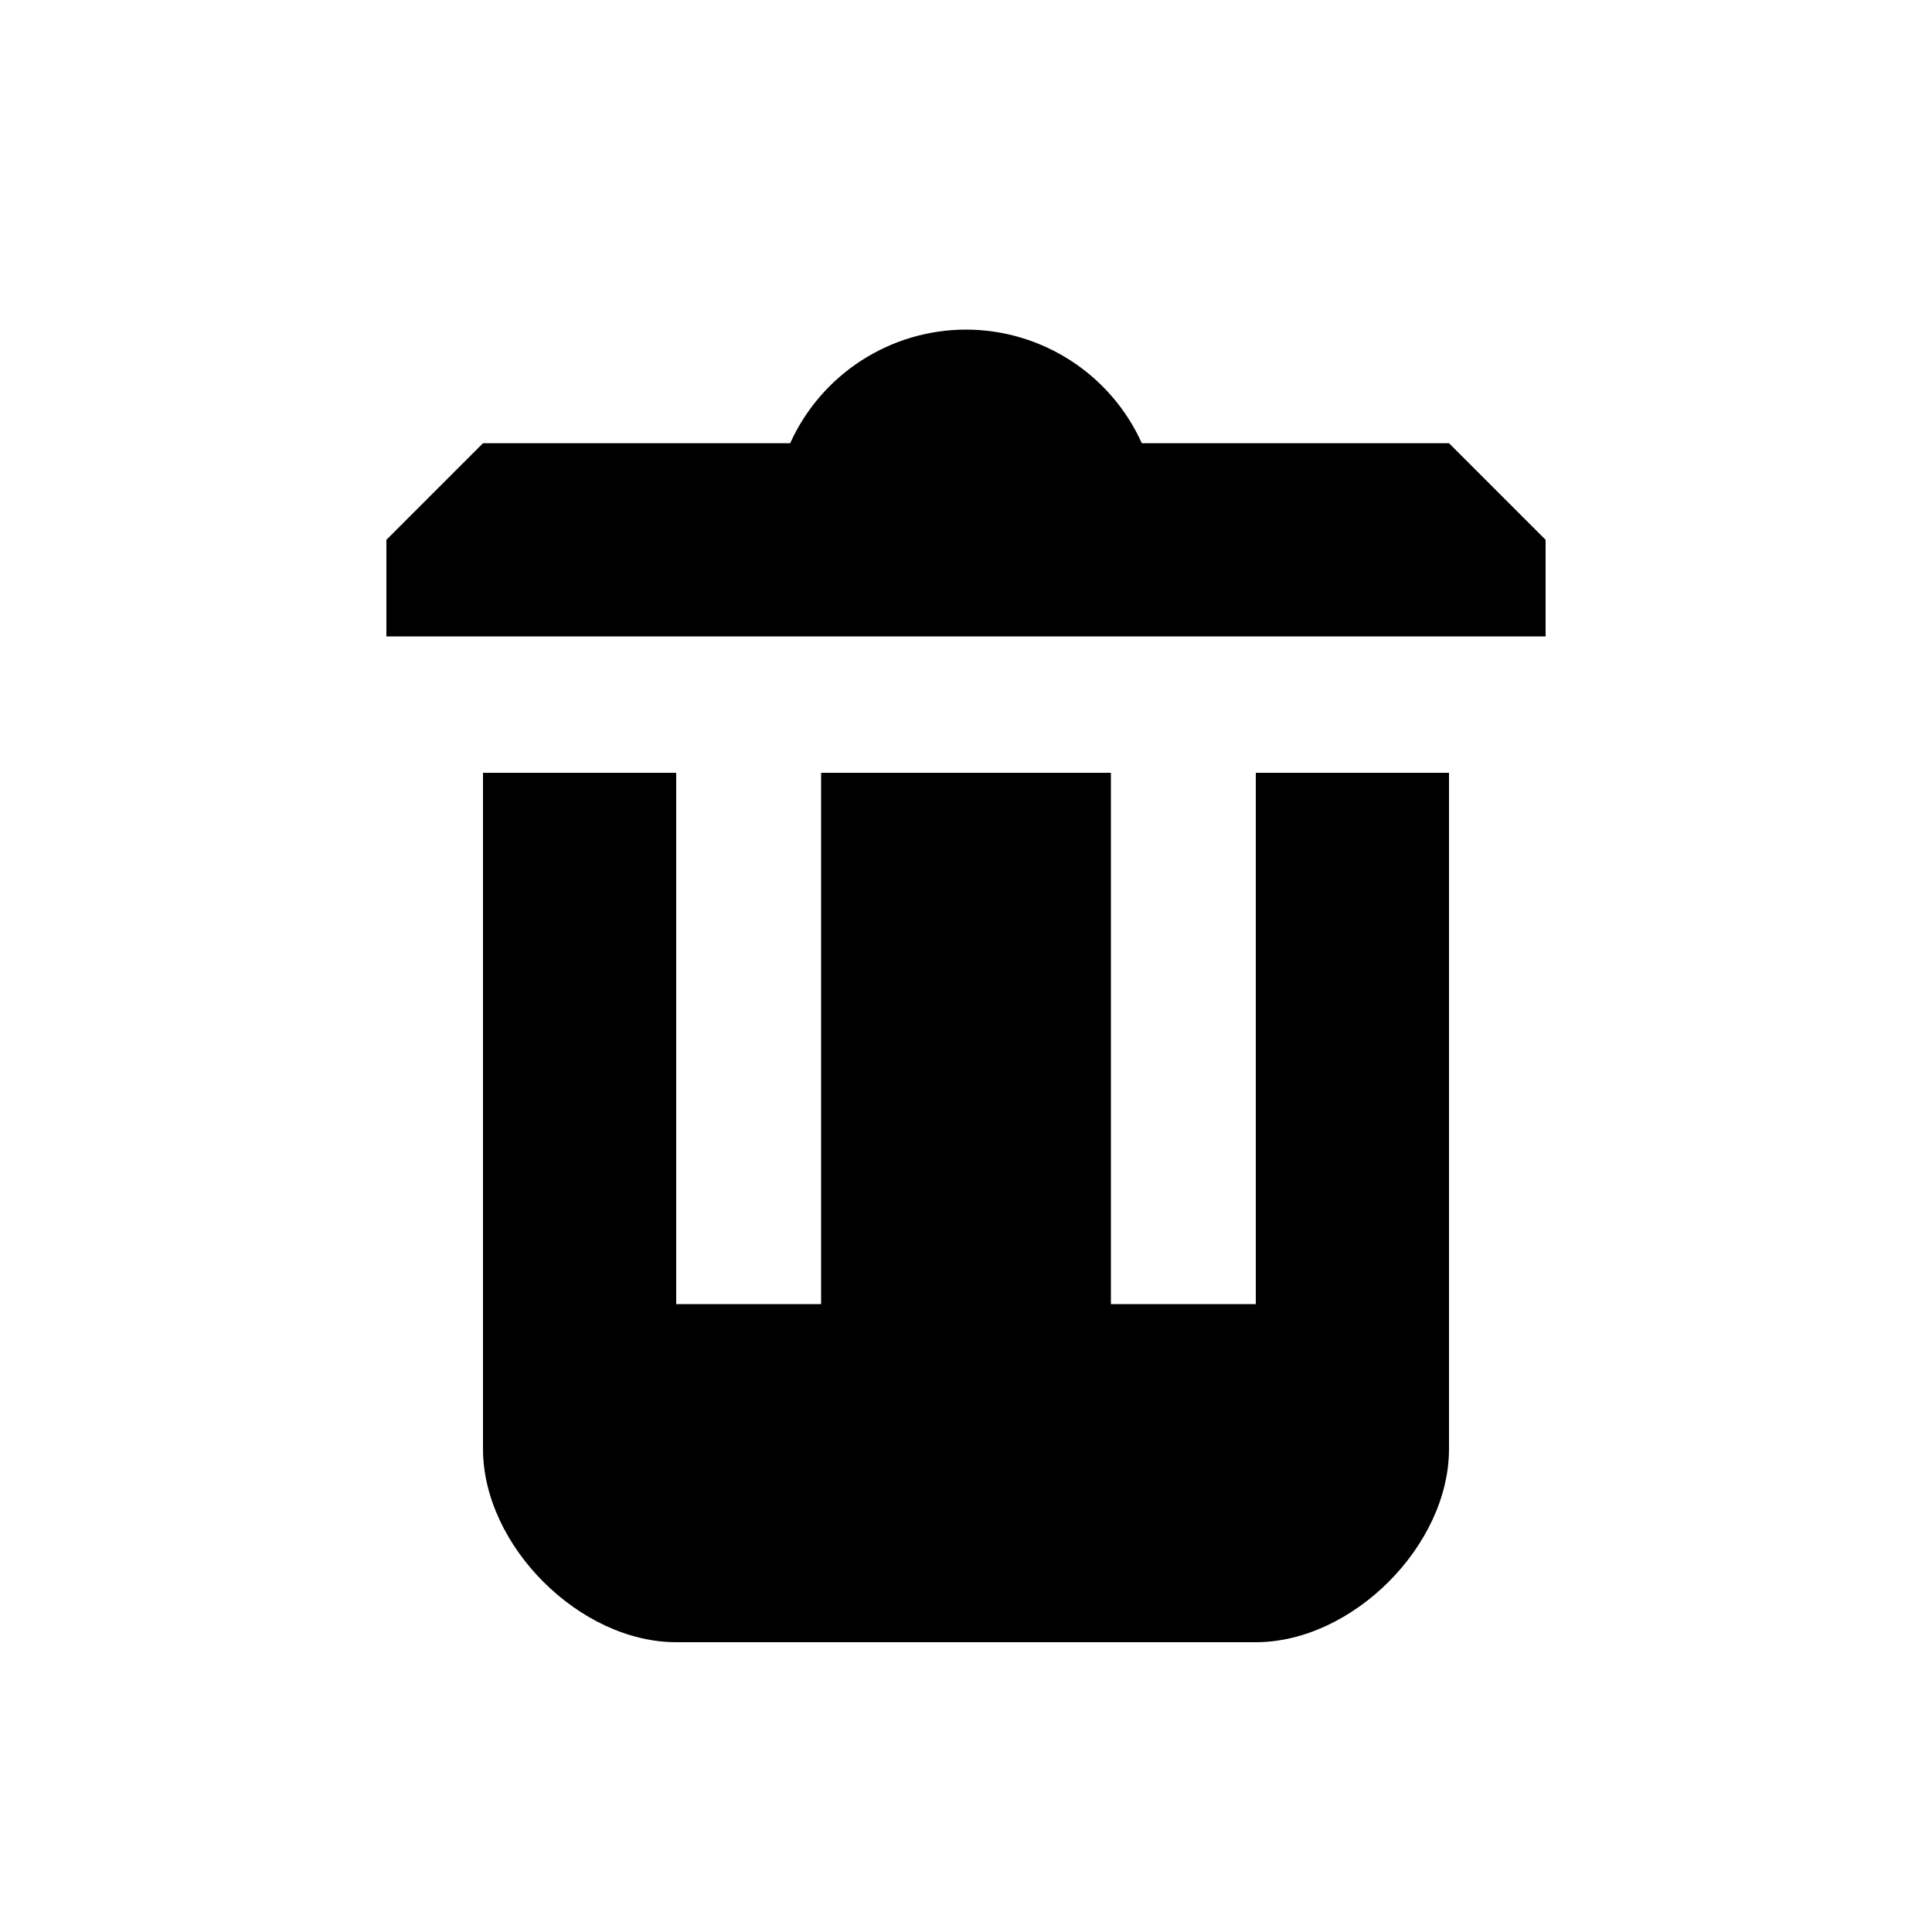 <?xml version="1.0" encoding="UTF-8" standalone="no"?>
<!-- Created with Inkscape (http://www.inkscape.org/) -->

<svg
   xmlns:dc="http://purl.org/dc/elements/1.1/"
   xmlns:cc="http://creativecommons.org/ns#"
   xmlns:rdf="http://www.w3.org/1999/02/22-rdf-syntax-ns#"
   xmlns:svg="http://www.w3.org/2000/svg"
   xmlns="http://www.w3.org/2000/svg"
   xmlns:sodipodi="http://sodipodi.sourceforge.net/DTD/sodipodi-0.dtd"
   xmlns:inkscape="http://www.inkscape.org/namespaces/inkscape"
   width="20"
   height="20"
   id="svg5738"
   version="1.1"
   inkscape:version="0.91+devel+osxmenu r12911"
   sodipodi:docname="trash.svg"
   viewBox="0 0 20 20">
  <defs
     id="defs5740" />
  <sodipodi:namedview
     id="base"
     pagecolor="#ffffff"
     bordercolor="#666666"
     borderopacity="1.0"
     inkscape:pageopacity="0.0"
     inkscape:pageshadow="2"
     inkscape:zoom="22.627417"
     inkscape:cx="12.128184"
     inkscape:cy="8.8461307"
     inkscape:document-units="px"
     inkscape:current-layer="layer1"
     showgrid="true"
     inkscape:window-width="1033"
     inkscape:window-height="751"
     inkscape:window-x="20"
     inkscape:window-y="23"
     inkscape:window-maximized="0"
     inkscape:snap-smooth-nodes="true"
     inkscape:object-nodes="true">
    <inkscape:grid
       type="xygrid"
       id="grid5746"
       empspacing="5"
       visible="true"
       enabled="true"
       snapvisiblegridlinesonly="true" />
  </sodipodi:namedview>
  <g
     inkscape:label="Layer 1"
     inkscape:groupmode="layer"
     id="layer1"
     transform="translate(0,-1032.362)">
    <path
       style="color:#000000;display:inline;overflow:visible;visibility:visible;fill:#000000;fill-opacity:1;fill-rule:nonzero;stroke:none;stroke-width:1;marker:none;enable-background:accumulate"
       d="m 10,1035.774 c -0.785,8e-4 -1.497,0.461 -1.82,1.176 l -3.18,0 -1,1 0,1 12,0 0,-1 -1,-1 -3.18,0 c -0.323,-0.715 -1.035,-1.175 -1.82,-1.176 z m -5,4.588 0,7 c 0,1 1,2 2,2 l 6,0 c 1,0 2,-1 2,-2 l 0,-7 -2,0 0,5.5 -1.5,0 0,-5.5 -3,0 0,5.5 -1.5,0 0,-5.5 z"
       id="rect2439-7"
       inkscape:connector-curvature="0"
       sodipodi:nodetypes="ccccccccccccccccccccccccc" />
  </g>
</svg>
